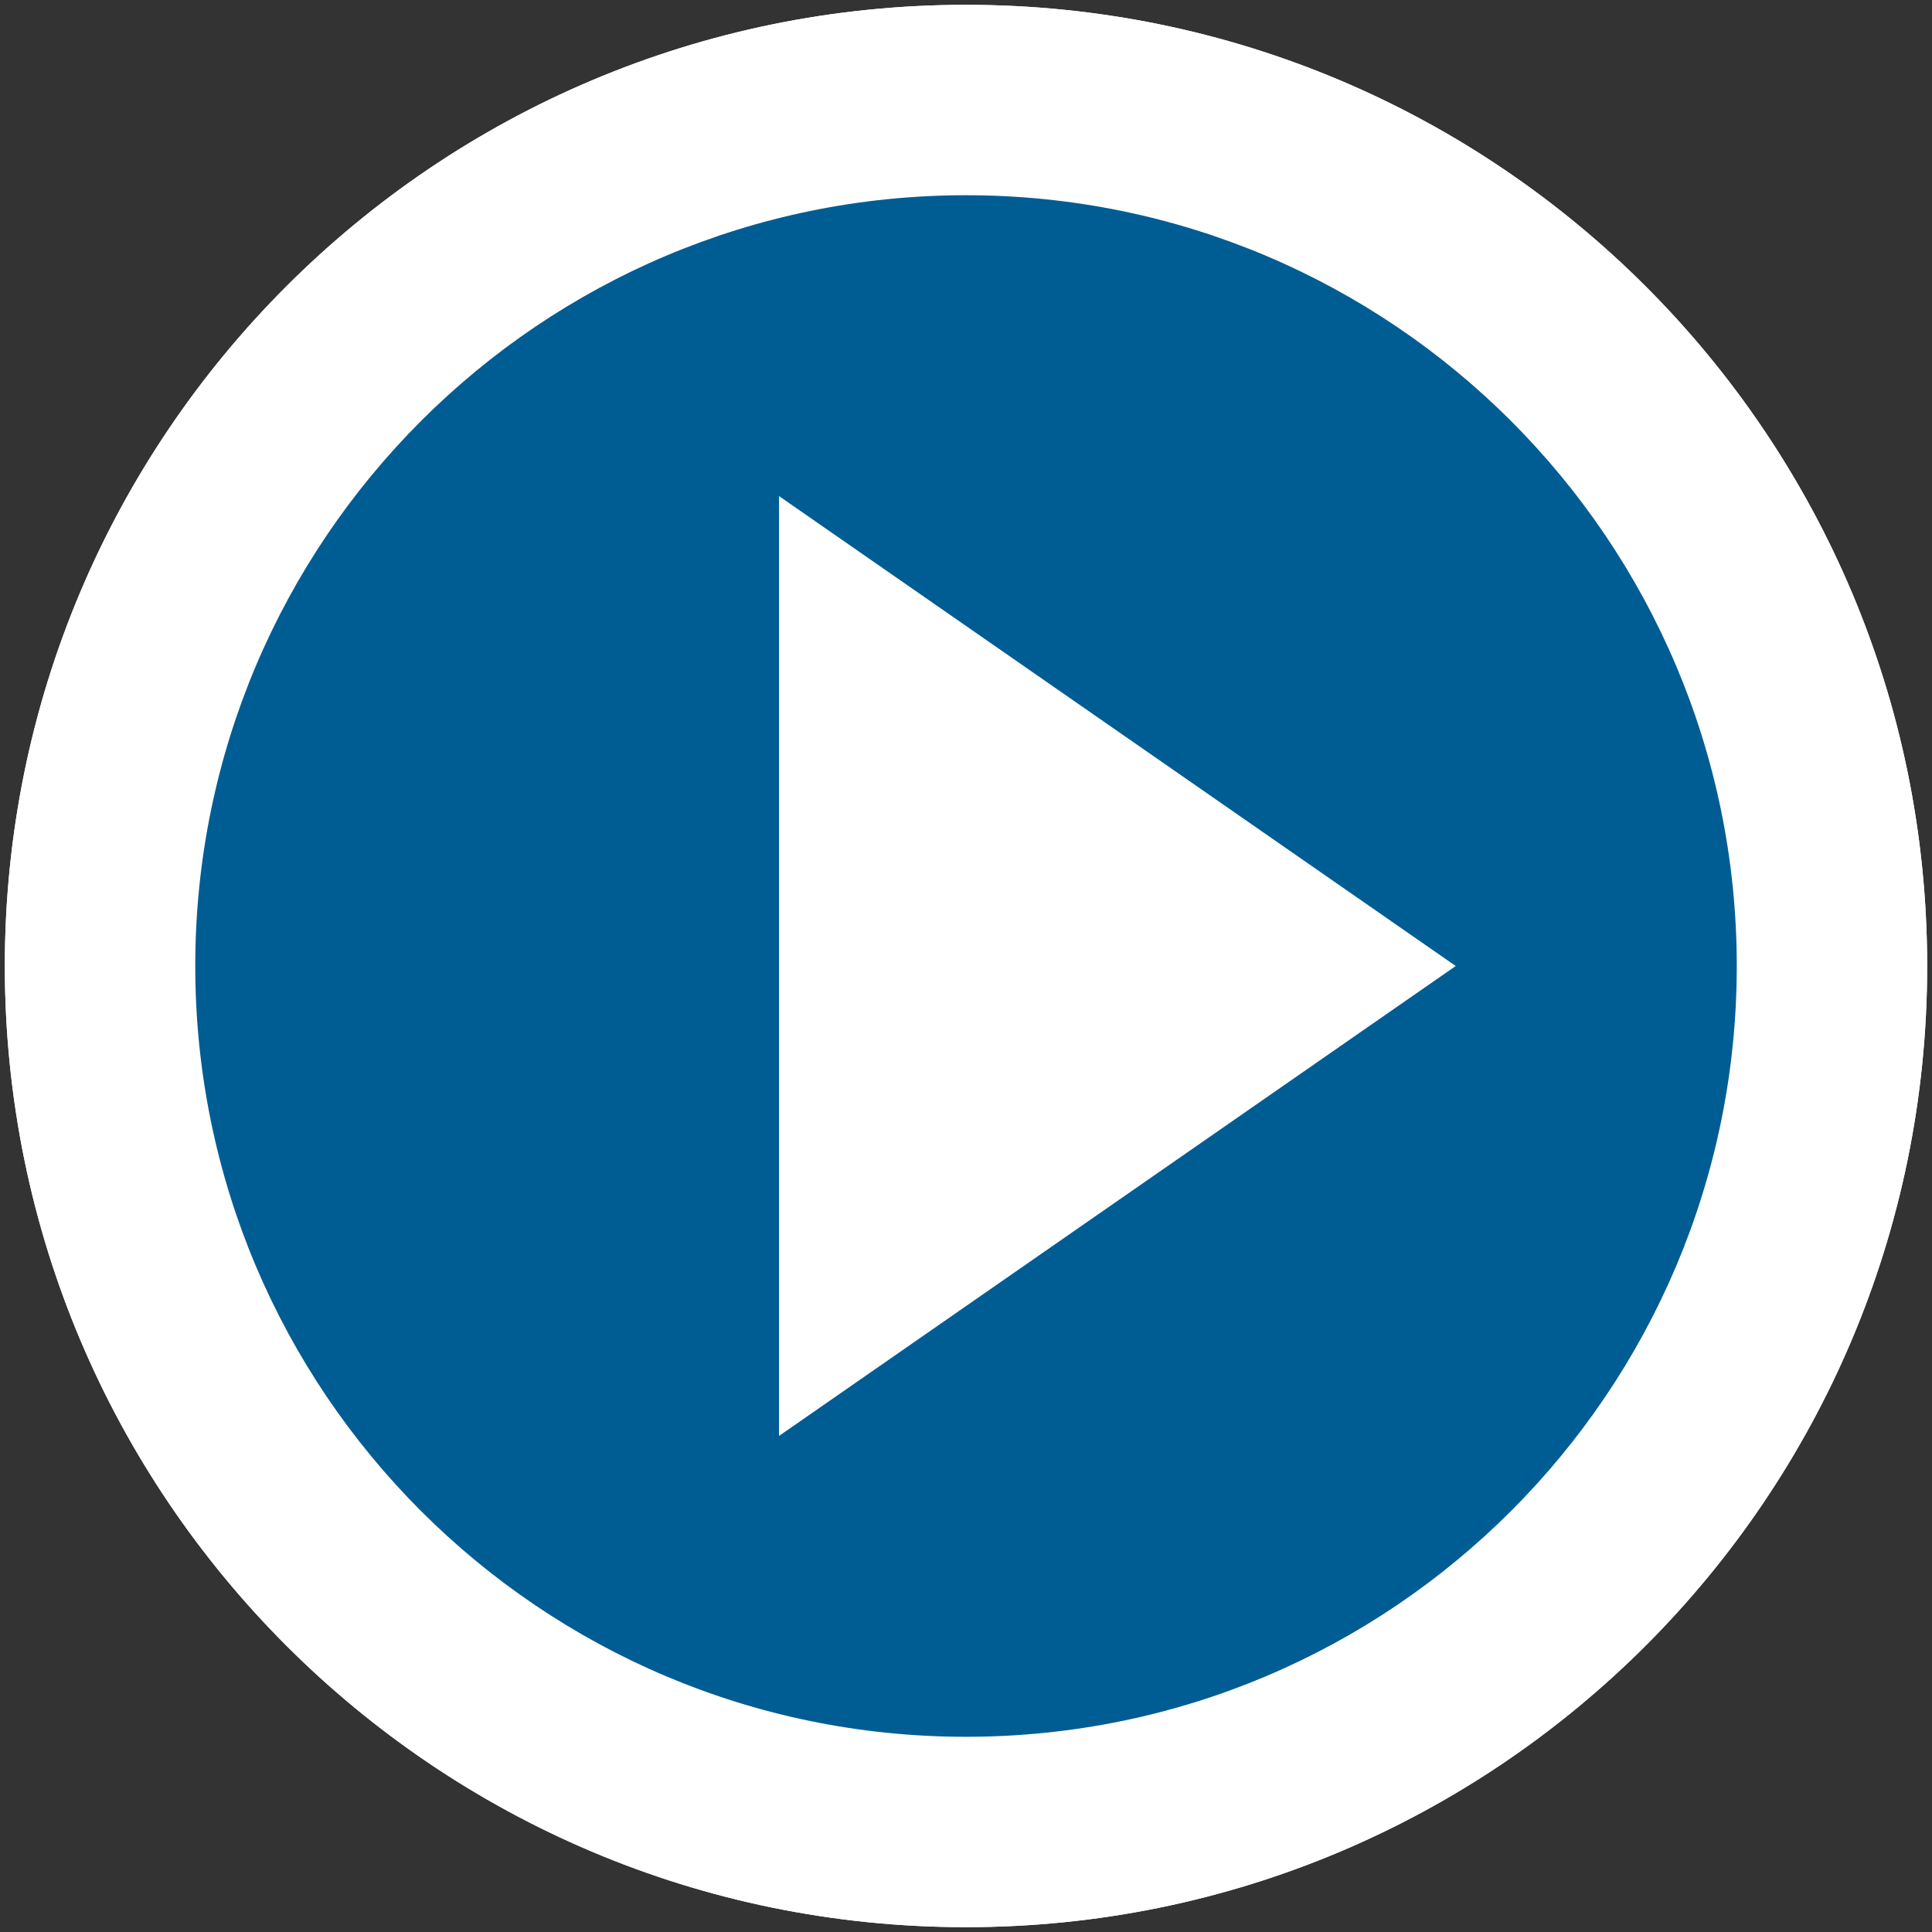 <svg xmlns="http://www.w3.org/2000/svg" xmlns:xlink="http://www.w3.org/1999/xlink" id="Ebene_1" x="0px" y="0px" width="100px" height="100px" viewBox="0 0 100 100" xml:space="preserve"><rect x="0" y="0" width="100" height="100" fill="#333333" stroke="none"/> <g> <g> <path fill="#FFFFFF" d="M50.001,99.75C77.479,99.75,99.75,77.477,99.75,50c0-27.477-22.271-49.75-49.749-49.75 S0.25,22.523,0.25,50C0.25,77.477,22.523,99.75,50.001,99.75"></path> <path fill="#FFFFFF" d="M50.001,99.75C77.479,99.75,99.75,77.477,99.75,50c0-27.477-22.271-49.75-49.749-49.75 S0.25,22.523,0.25,50C0.25,77.477,22.523,99.75,50.001,99.75"></path> <path fill="#005D93" d="M50.001,89.896c22.032,0,39.894-17.861,39.894-39.896c0-22.034-17.861-39.895-39.894-39.895 c-22.033,0-39.894,17.861-39.894,39.895C10.107,72.035,27.968,89.896,50.001,89.896"></path> </g> <polygon fill="#FFFFFF" points="75.348,50 40.322,25.677 40.322,74.324 "></polygon> </g> </svg>